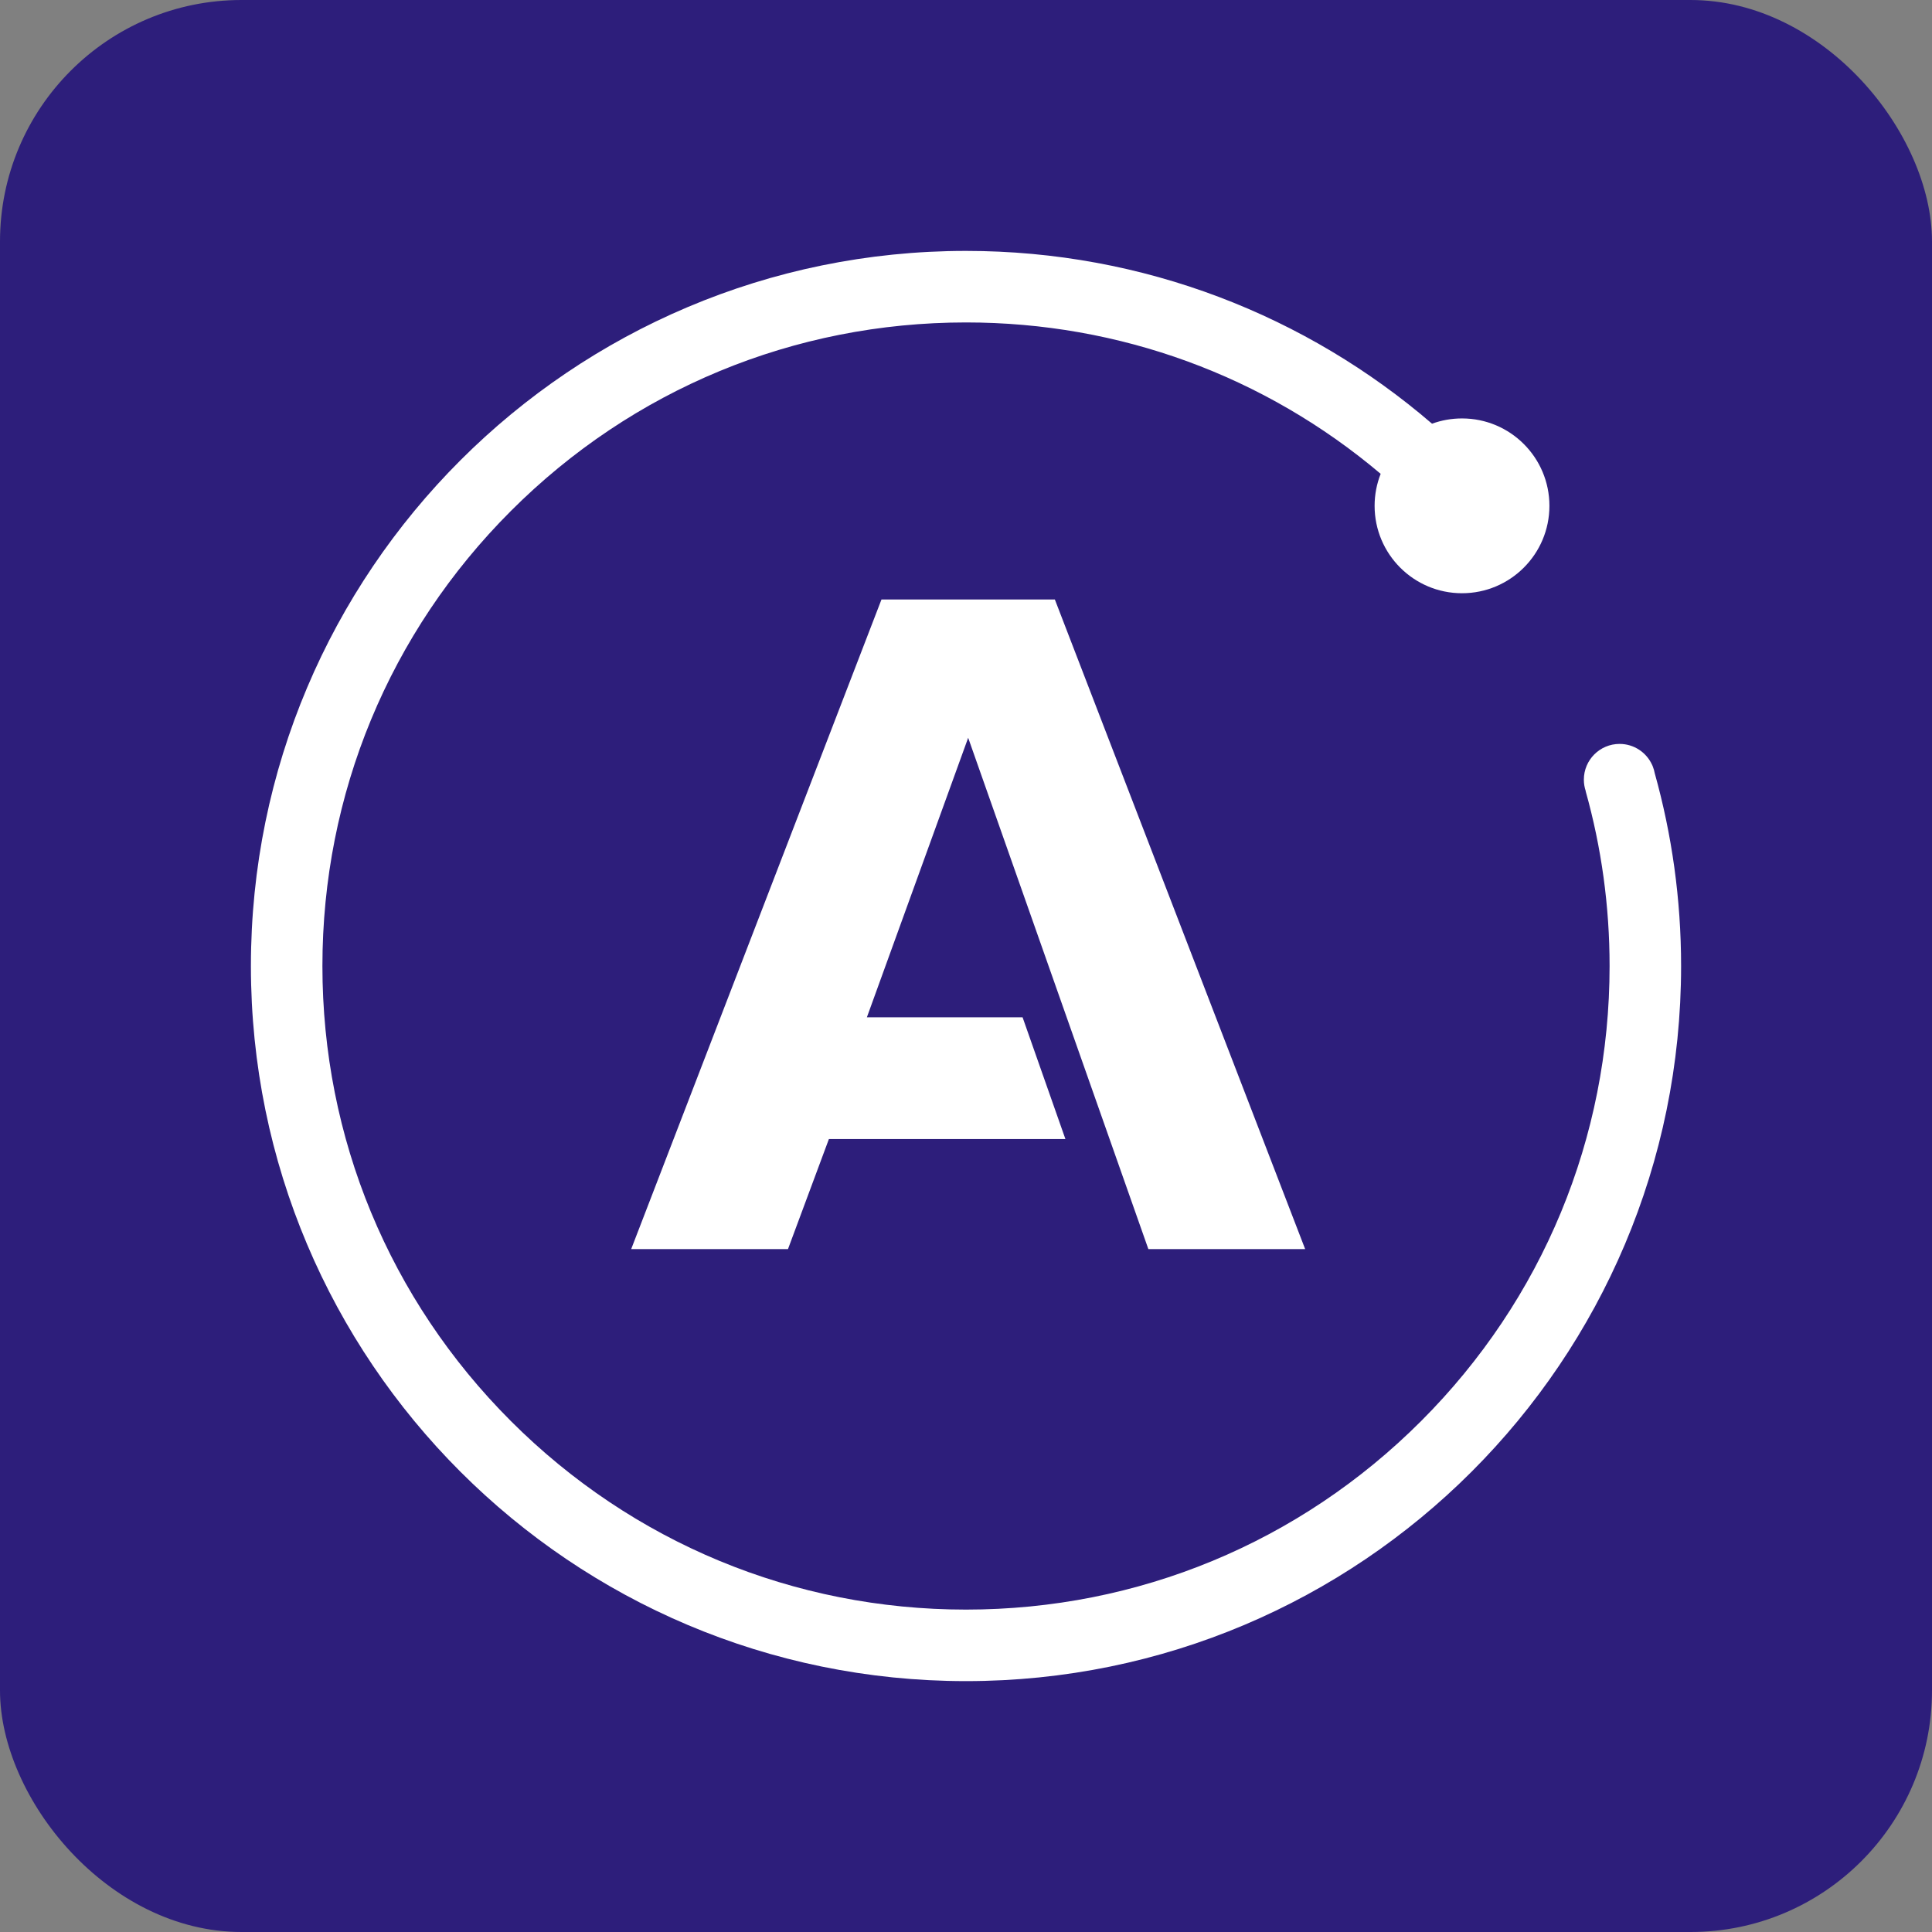 <svg xmlns="http://www.w3.org/2000/svg" width="160" height="160" fill="none" viewBox="0 0 160 160"><rect x="0" y="0" width="160" height="160" fill="#808080" stroke="none"/><rect width="160" height="160" fill="#2D1E7B" rx="20"/><path fill="#fff" d="M87.358 49.646L73.001 49.646L52.272 103.446H65.257L68.646 94.332H88.233L84.686 84.249H71.791L80.18 61.1L95.103 103.446H108.088L87.358 49.646Z"/><path fill="#fff" d="M137.038 64.033C137.004 63.849 136.954 63.672 136.887 63.502C136.871 63.443 136.816 63.333 136.816 63.333C136.348 62.316 135.321 61.608 134.129 61.608C132.493 61.608 131.168 62.933 131.168 64.569C131.168 64.902 131.224 65.22 131.325 65.518L131.317 65.521C132.623 70.174 133.299 75.035 133.299 80.001C133.299 94.237 127.754 107.622 117.688 117.689C107.621 127.757 94.236 133.3 80 133.3C65.764 133.3 52.379 127.755 42.312 117.689C32.245 107.622 26.701 94.237 26.701 80.001C26.701 65.765 32.245 52.38 42.312 42.313C52.379 32.245 65.764 26.703 80 26.703C92.713 26.703 104.744 31.126 114.341 39.241C114.018 40.061 113.839 40.955 113.839 41.891C113.839 45.888 117.08 49.129 121.077 49.129C125.075 49.129 128.316 45.888 128.316 41.891C128.316 37.893 125.075 34.653 121.077 34.653C120.206 34.653 119.37 34.806 118.594 35.089C108.229 26.171 94.746 20.779 80 20.779C47.293 20.779 20.779 47.294 20.779 80.001C20.779 112.708 47.293 139.223 80 139.223C112.707 139.223 139.221 112.708 139.221 80.001C139.221 74.468 138.458 69.113 137.038 64.033Z"/></svg>
